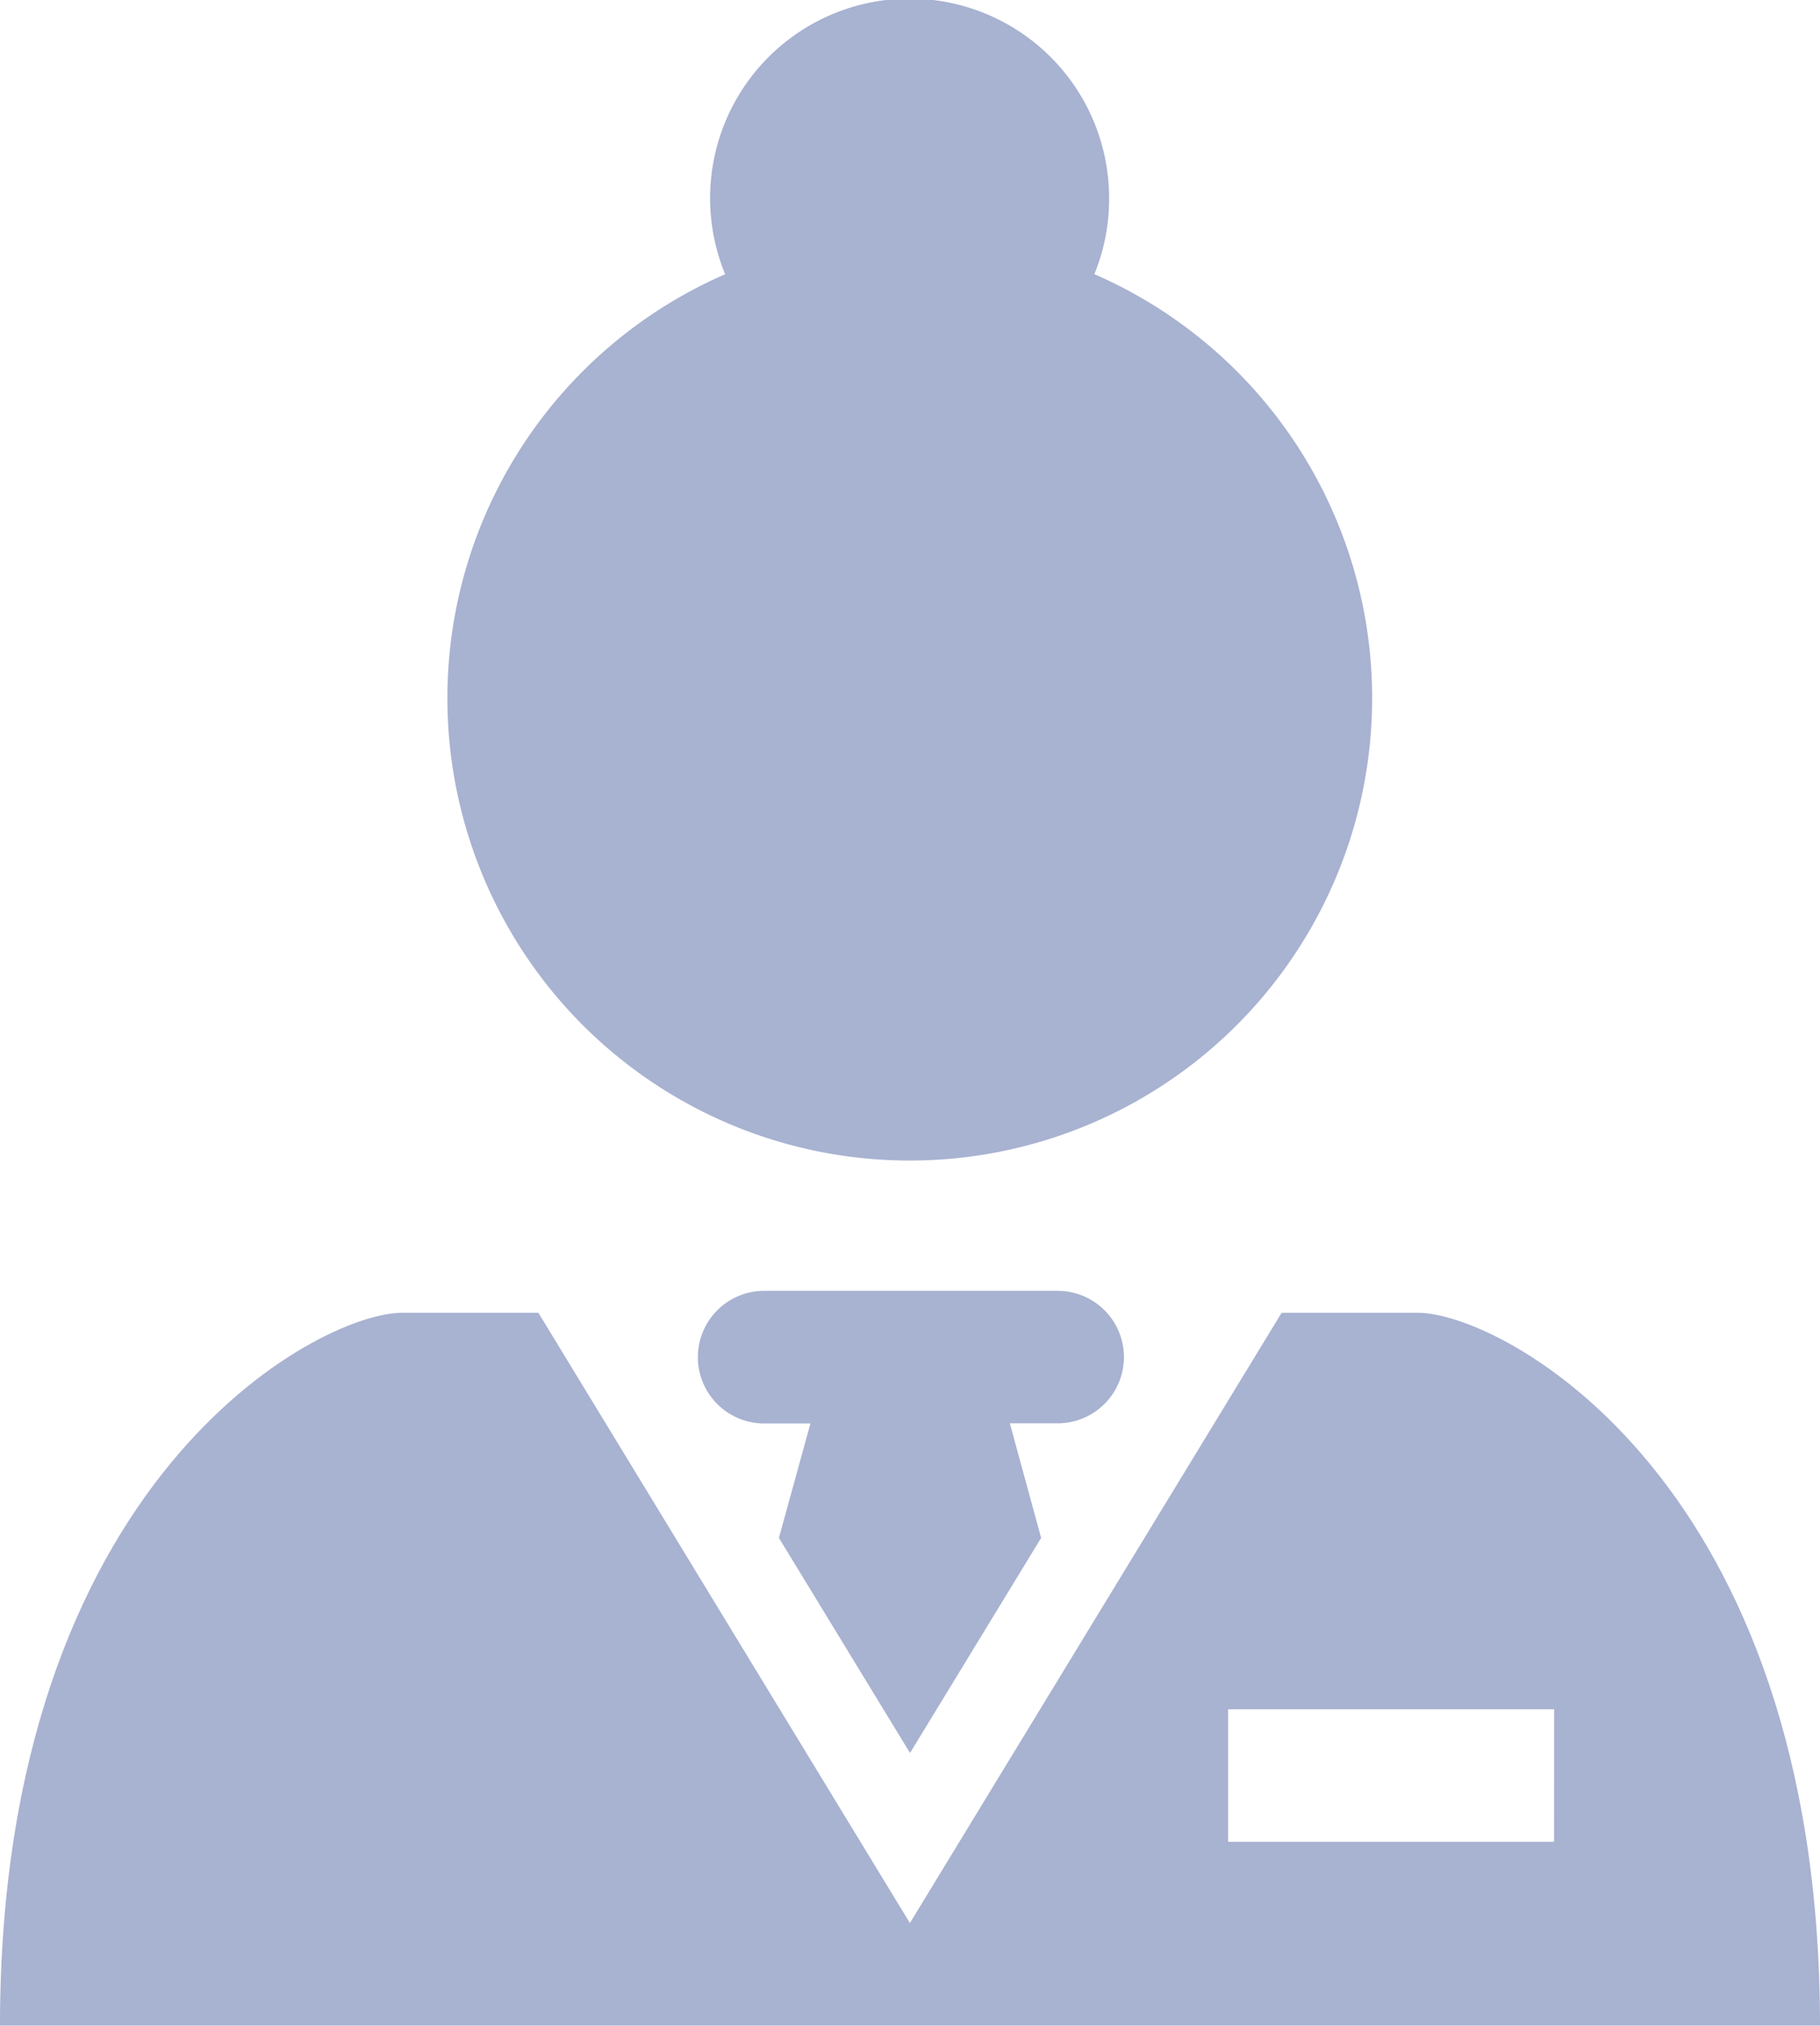 <svg xmlns="http://www.w3.org/2000/svg" width="48.351" height="53.798" viewBox="0 0 48.351 53.798">
  <g id="noun-concierge-5635256" transform="translate(-16.008 -6.891)">
    <path id="Path_162" data-name="Path 162" d="M23.39,35.712a12.28,12.28,0,0,0,4.9-23.54,5.237,5.237,0,0,0,.392-1.987,5.3,5.3,0,1,0-10.2,1.989,12.279,12.279,0,0,0,4.9,23.538Z" transform="translate(16.791 2)" fill="#a8b2d1"/>
    <path id="Path_163" data-name="Path 163" d="M44.041,19.569H40.422L30.547,35.776l-9.87-16.207H17.055C14.833,19.569,6.374,24,6.374,38.5H54.725C54.725,24,46.267,19.569,44.041,19.569Zm3.619,14.049H39V30.1h8.662Z" transform="translate(9.634 22.186)" fill="#a8b2d1"/>
    <path id="Path_164" data-name="Path 164" d="M25.1,21.1a1.759,1.759,0,0,0-1.761-1.761H15.5a1.761,1.761,0,0,0,0,3.521h1.271L15.934,25.9l3.483,5.711L22.9,25.9l-.831-3.044h1.268A1.761,1.761,0,0,0,25.1,21.1Z" transform="translate(20.767 21.834)" fill="#a8b2d1"/>
  </g>
</svg>
